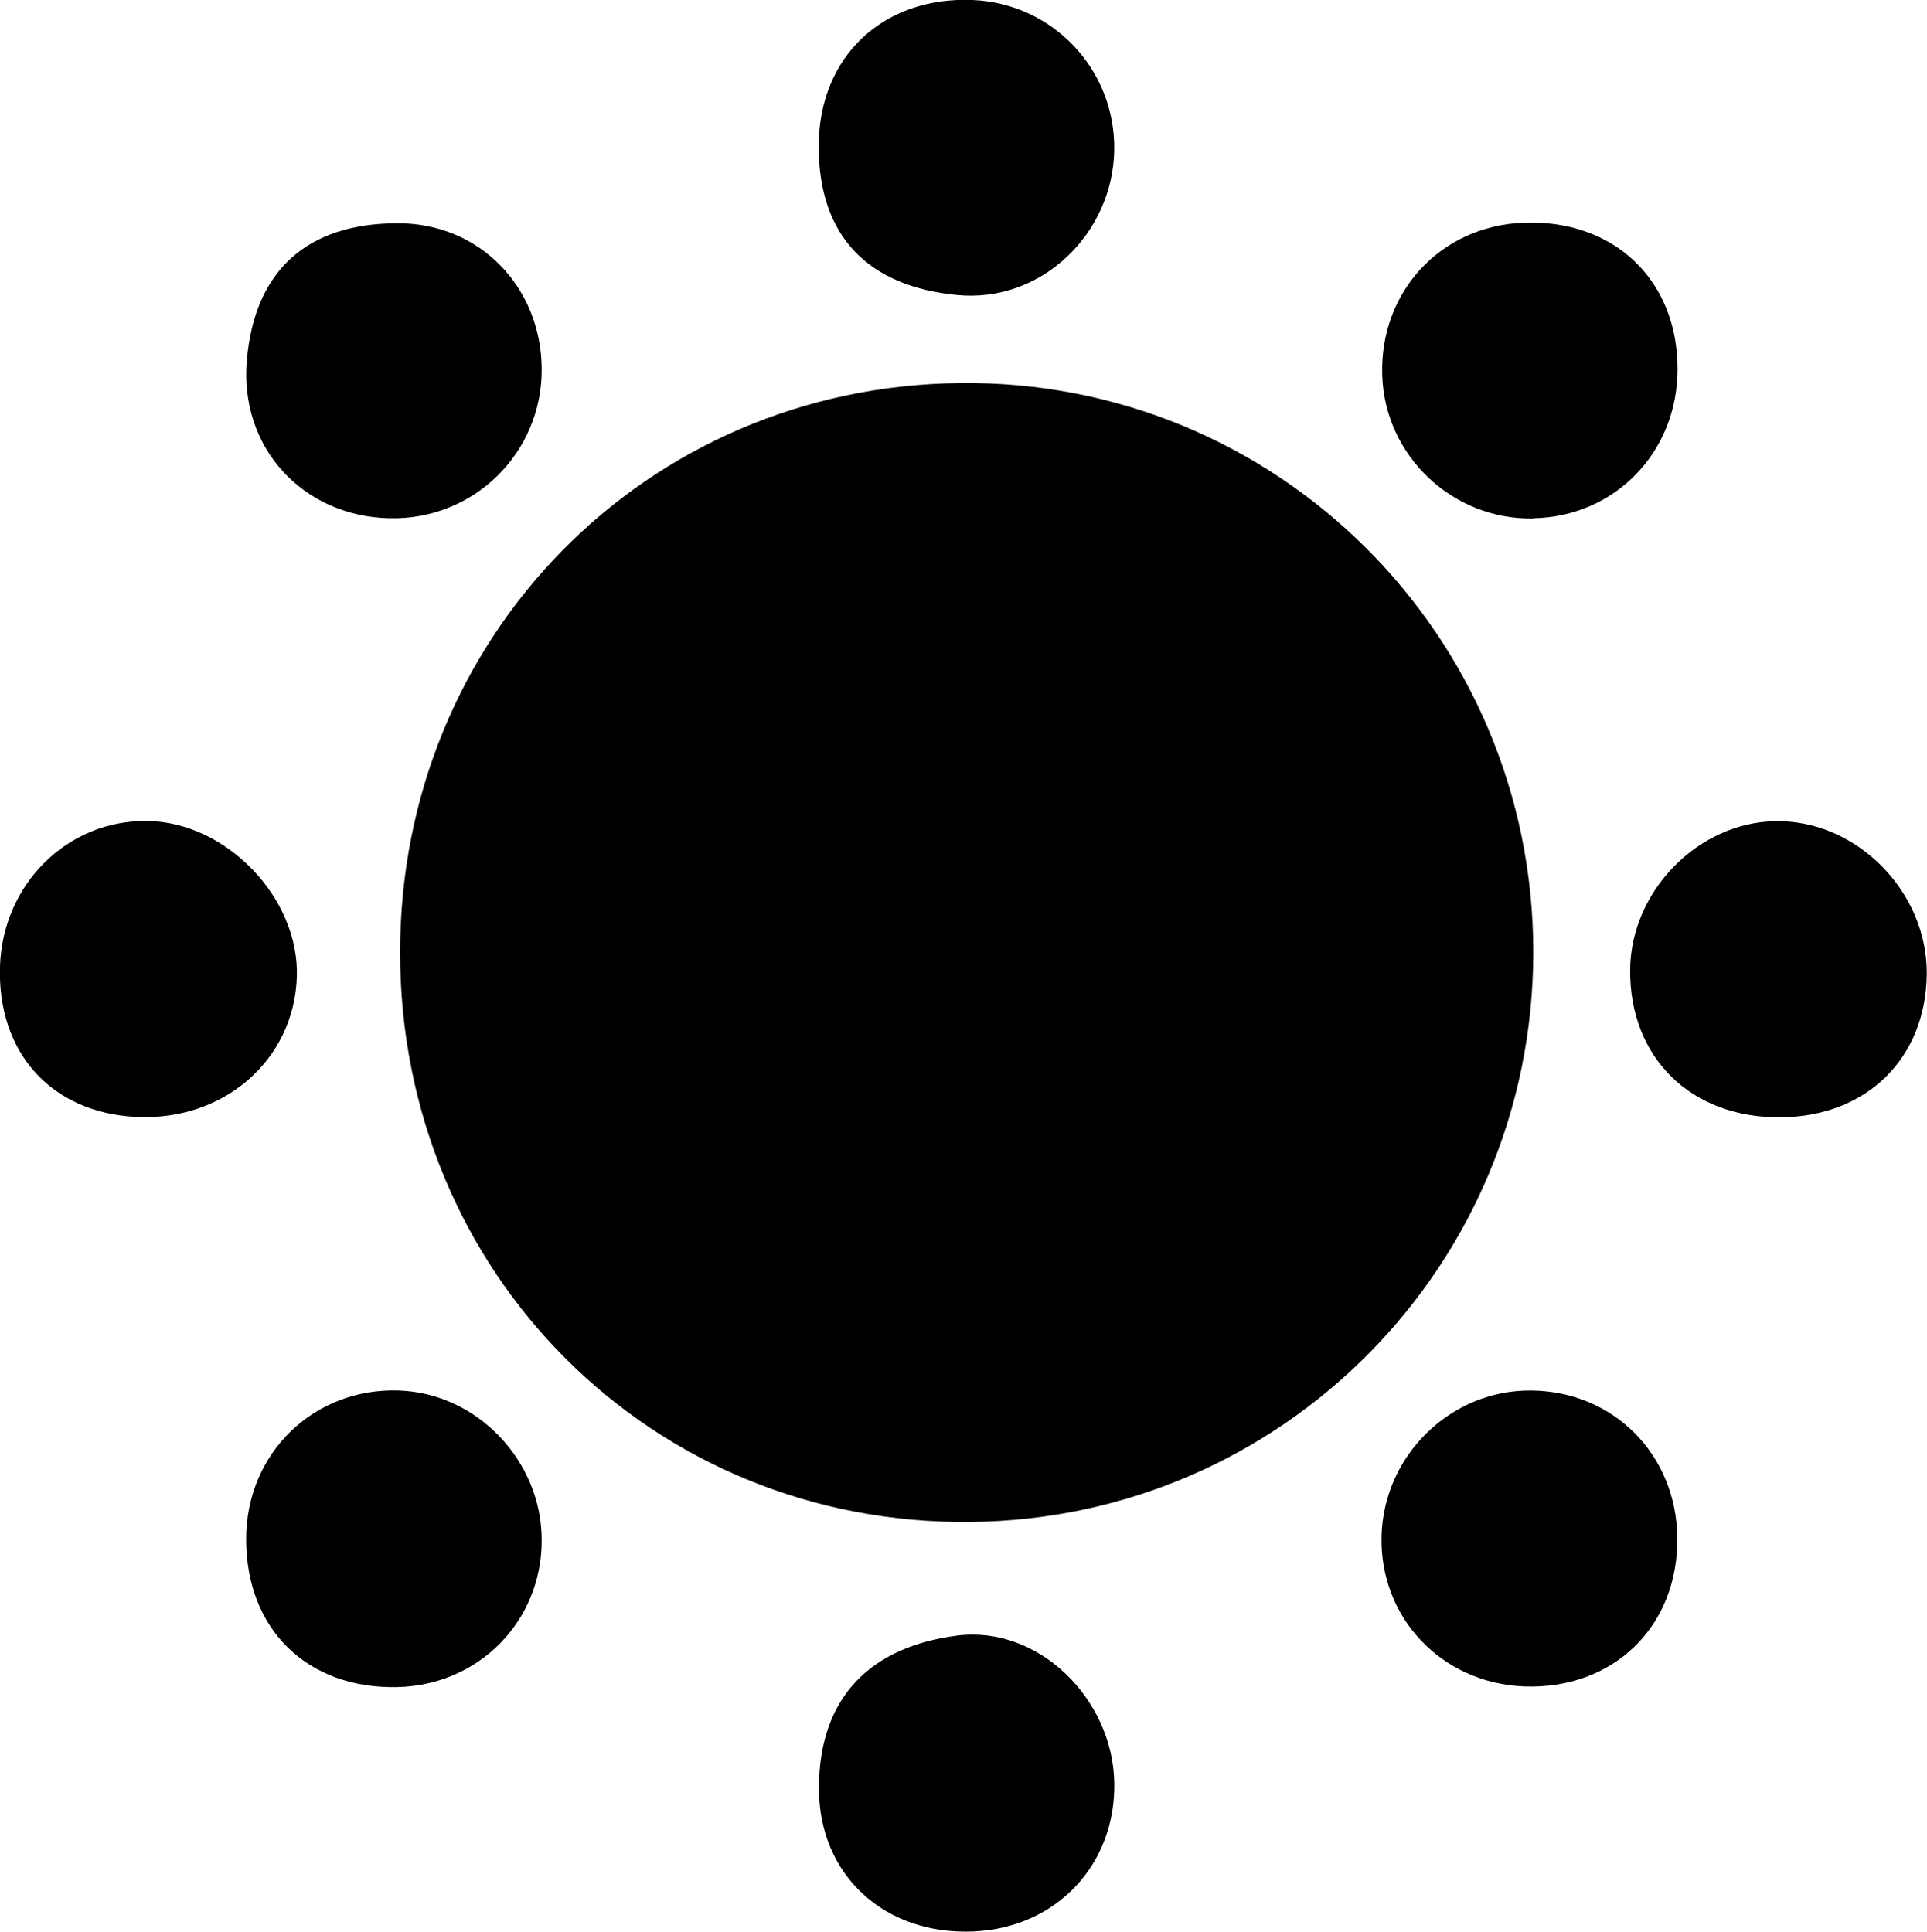 <?xml version="1.0" encoding="UTF-8"?>
<svg xmlns="http://www.w3.org/2000/svg" fill="currentColor" viewBox="0 0 87.51 87.74">
  <path class="cls-1" stroke-width="0px" d="M18.17,43.26c0-14.35,11.17-25.71,25.43-25.86,14.37-.16,26.04,11.44,26.03,25.86-.01,14.22-11.37,25.72-25.55,25.87-14.46.15-25.91-11.27-25.91-25.87Z"></path>
  <path class="cls-1" stroke-width="0px" d="M17.66,23.54c-3.91-.1-6.79-3.2-6.45-7.17.35-4.1,2.75-6.22,6.84-6.23,3.73-.01,6.52,2.89,6.55,6.6.03,3.84-3.09,6.9-6.94,6.8Z"></path>
  <path class="cls-1" stroke-width="0px" d="M50.6,6.81c-.06,3.81-3.31,6.96-7.13,6.59-3.99-.38-6.31-2.61-6.29-6.8.02-4.05,2.94-6.77,7-6.6,3.64.16,6.47,3.16,6.42,6.81Z"></path>
  <path class="cls-1" stroke-width="0px" d="M24.6,69.99c-.01,3.67-2.87,6.56-6.56,6.64-4.09.09-6.87-2.63-6.86-6.73,0-3.9,3.08-6.88,6.95-6.74,3.56.13,6.49,3.22,6.47,6.83Z"></path>
  <path class="cls-1" stroke-width="0px" d="M69.53,63.16c3.74.03,6.59,2.9,6.64,6.67.05,4.05-2.9,6.92-6.96,6.77-3.75-.15-6.57-3.13-6.47-6.84.1-3.66,3.14-6.63,6.79-6.6Z"></path>
  <path class="cls-1" stroke-width="0px" d="M80.9,50.75c-4.1.05-6.91-2.7-6.87-6.72.04-3.56,3.07-6.66,6.58-6.73,3.7-.07,6.93,3.2,6.89,6.96-.05,3.82-2.72,6.44-6.6,6.49Z"></path>
  <path class="cls-1" stroke-width="0px" d="M69.63,23.55c-3.67.07-6.75-2.85-6.86-6.51-.12-3.77,2.63-6.75,6.36-6.92,4.13-.19,7.06,2.58,7.05,6.65,0,3.77-2.84,6.7-6.55,6.77Z"></path>
  <path class="cls-1" stroke-width="0px" d="M50.6,80.93c.09,3.74-2.6,6.62-6.36,6.8-4.05.19-7.06-2.54-7.05-6.52.01-4.15,2.37-6.42,6.29-6.92,3.67-.46,7.03,2.85,7.12,6.64Z"></path>
  <path class="cls-1" stroke-width="0px" d="M13.48,44.38c-.13,3.79-3.34,6.57-7.34,6.35-3.83-.21-6.27-2.93-6.14-6.85.13-3.72,3.04-6.61,6.64-6.59,3.62.02,6.96,3.48,6.84,7.09Z"></path>
</svg>
